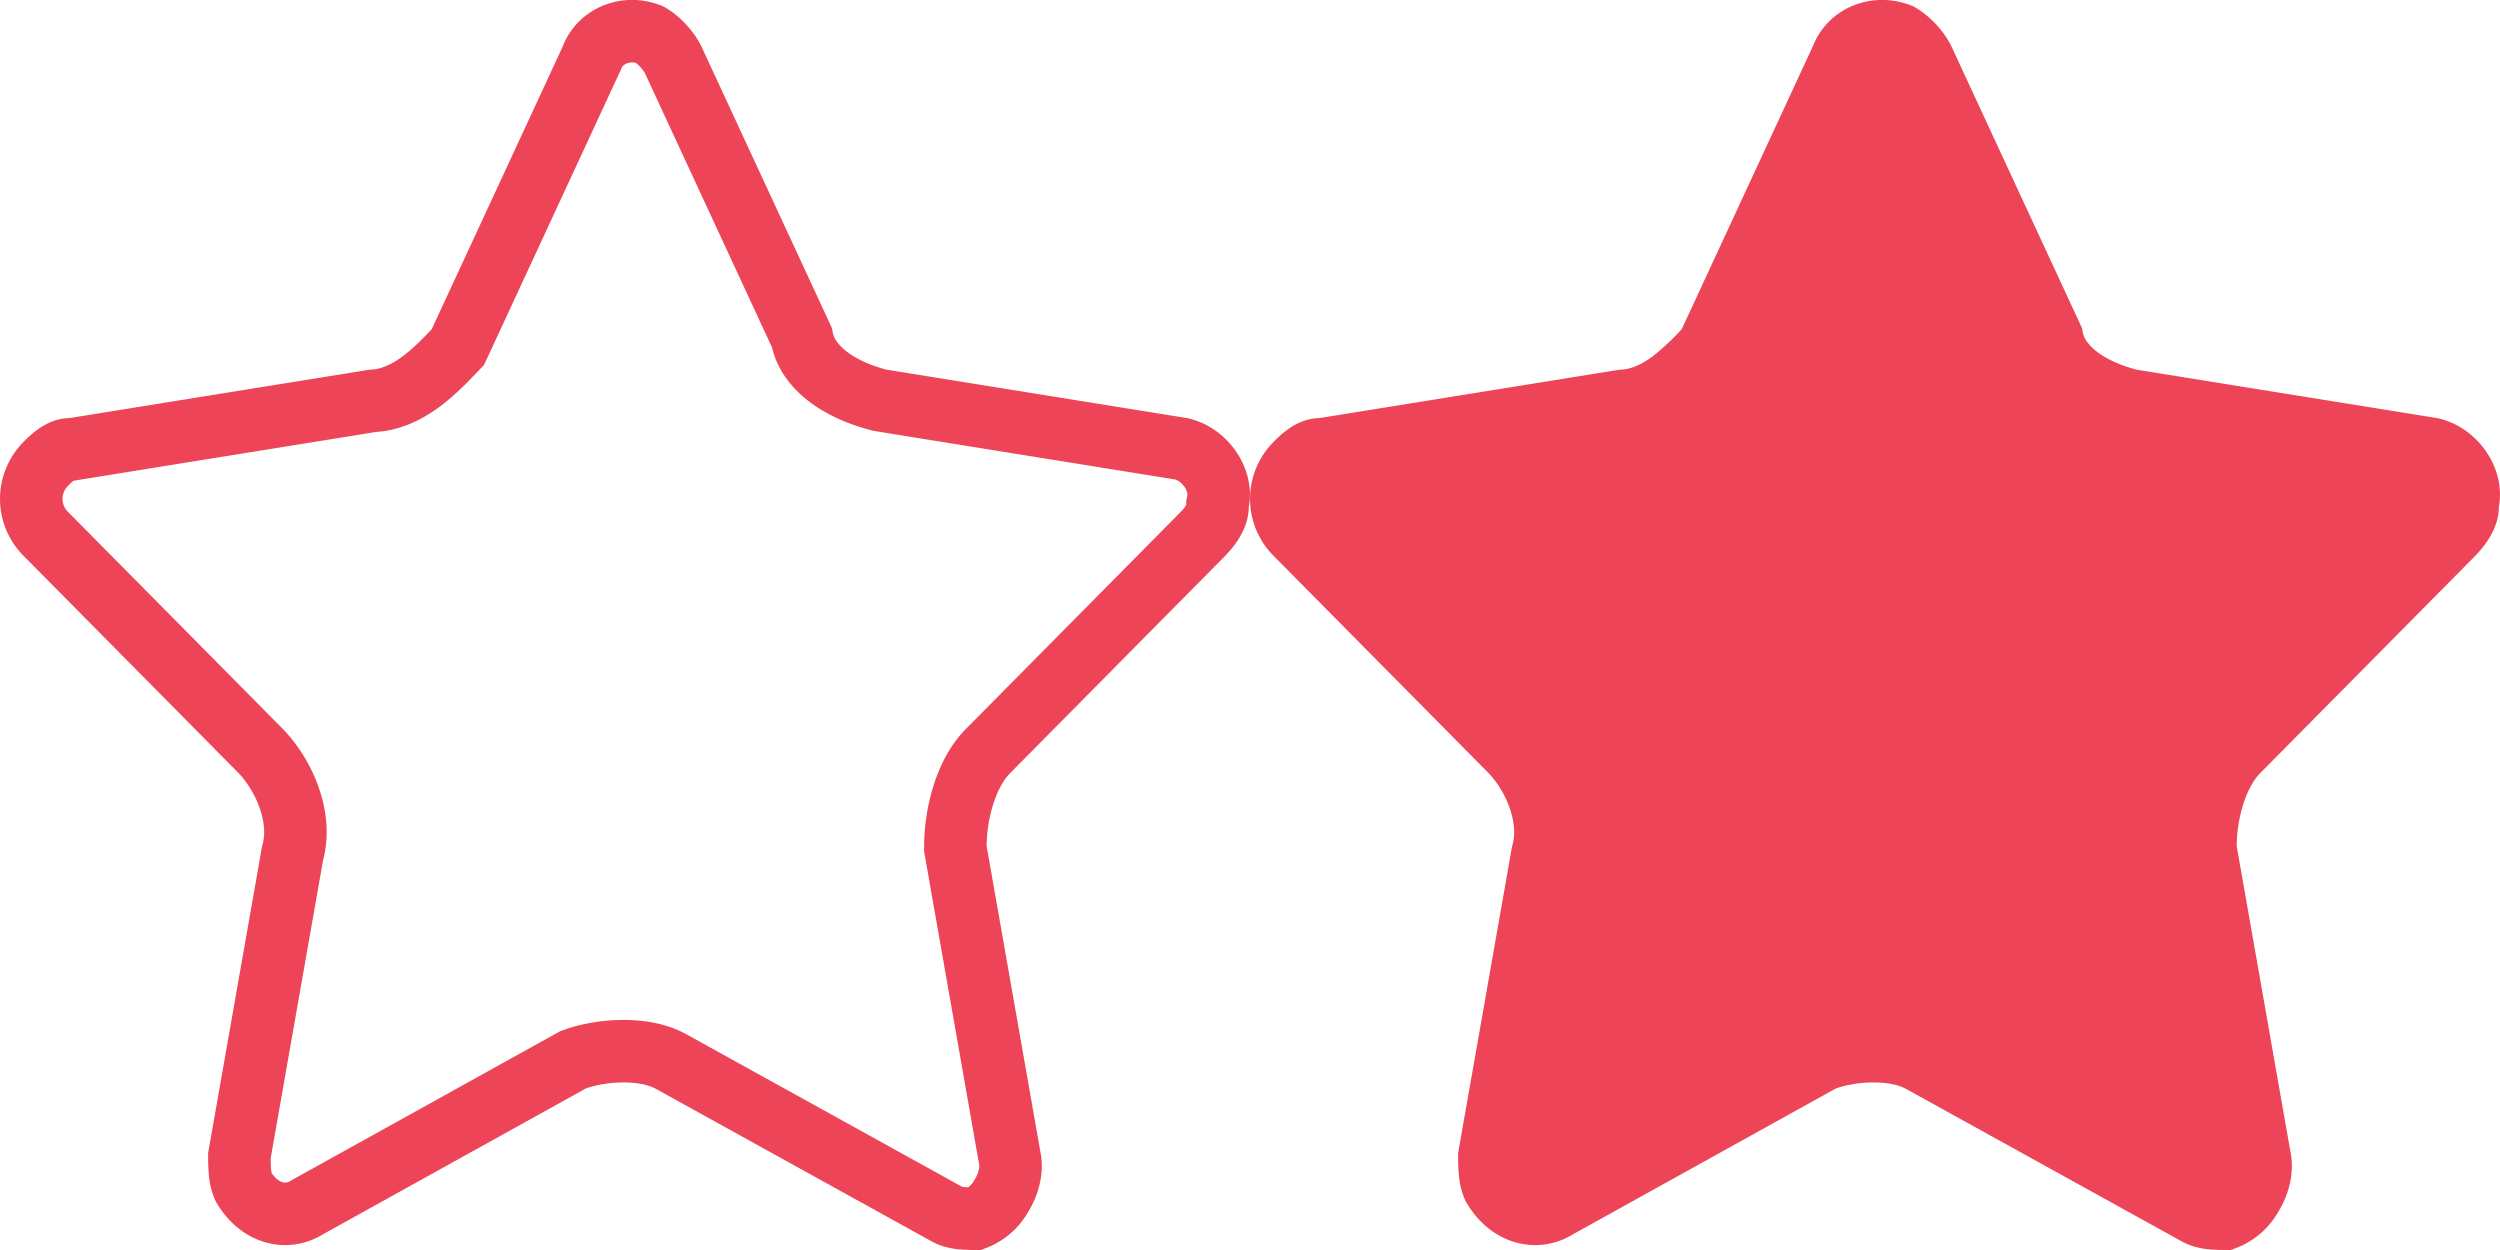 <svg width="40" height="20" fill="none" xmlns="http://www.w3.org/2000/svg"><path d="M9.209 16.943l-.04.014-.038.021-4.193 2.326-.012.007-.012.007c-.324.204-.757.111-1.017-.325-.057-.13-.066-.266-.067-.5l.851-4.84c.093-.328.03-.661-.064-.917a2.1 2.1 0 0 0-.432-.706l-.006-.006-3.45-3.486a.79.79 0 0 1 .003-1.115c.195-.205.32-.233.378-.233h.04l.04-.007 4.777-.77c.33-.015.608-.184.796-.327.201-.154.378-.339.497-.464l.009-.009.057-.06.035-.075L9.457.955 9.465.94 9.47.924c.131-.345.54-.52.922-.372.143.081.303.25.379.406l2.06 4.445c.052.3.267.513.44.64.217.16.495.279.785.355l.024.006.024.004 4.796.773c.377.085.655.491.589.836l-.009.047v.047c0 .087-.04.227-.229.427l-3.45 3.486-.006.006c-.201.21-.323.49-.396.738a2.81 2.81 0 0 0-.113.77v.044l.008.043.863 4.91.002.008c.032.171-.014.399-.147.607a.813.813 0 0 1-.41.35c-.216-.002-.331-.013-.443-.07l-4.434-2.452-.01-.005c-.226-.119-.503-.154-.74-.154-.25 0-.522.039-.767.124z" stroke="#ED4457"/><path d="M29.209 16.943l-.04.014-.038.021-4.193 2.326-.012.007-.012.007c-.324.204-.757.111-1.017-.325-.057-.13-.066-.266-.067-.5l.851-4.84c.093-.328.03-.661-.064-.917a2.1 2.1 0 0 0-.432-.706l-.006-.006-3.45-3.486a.791.791 0 0 1 .003-1.115c.195-.205.32-.233.378-.233h.04l.04-.007 4.777-.77c.33-.015.608-.184.796-.327a4.35 4.35 0 0 0 .497-.464l.009-.009.057-.06.035-.075L29.457.955l.008-.015.006-.016c.131-.345.54-.52.922-.372.143.081.303.25.379.406l2.06 4.445c.052.3.267.513.44.64.217.16.495.279.785.355l.024.006.023.004 4.797.773c.377.085.655.491.589.836l-.009.047v.047c0 .087-.04.227-.229.427l-3.45 3.486-.006.006c-.201.21-.323.49-.396.738a2.81 2.81 0 0 0-.113.77v.044l.008.043.863 4.91.002.008c.032.171-.014.399-.147.607a.813.813 0 0 1-.41.35c-.216-.002-.331-.013-.443-.07l-4.434-2.452-.01-.005c-.226-.119-.503-.154-.74-.154-.25 0-.522.039-.767.124z" fill="#ED4457" stroke="#ED4457"/></svg>